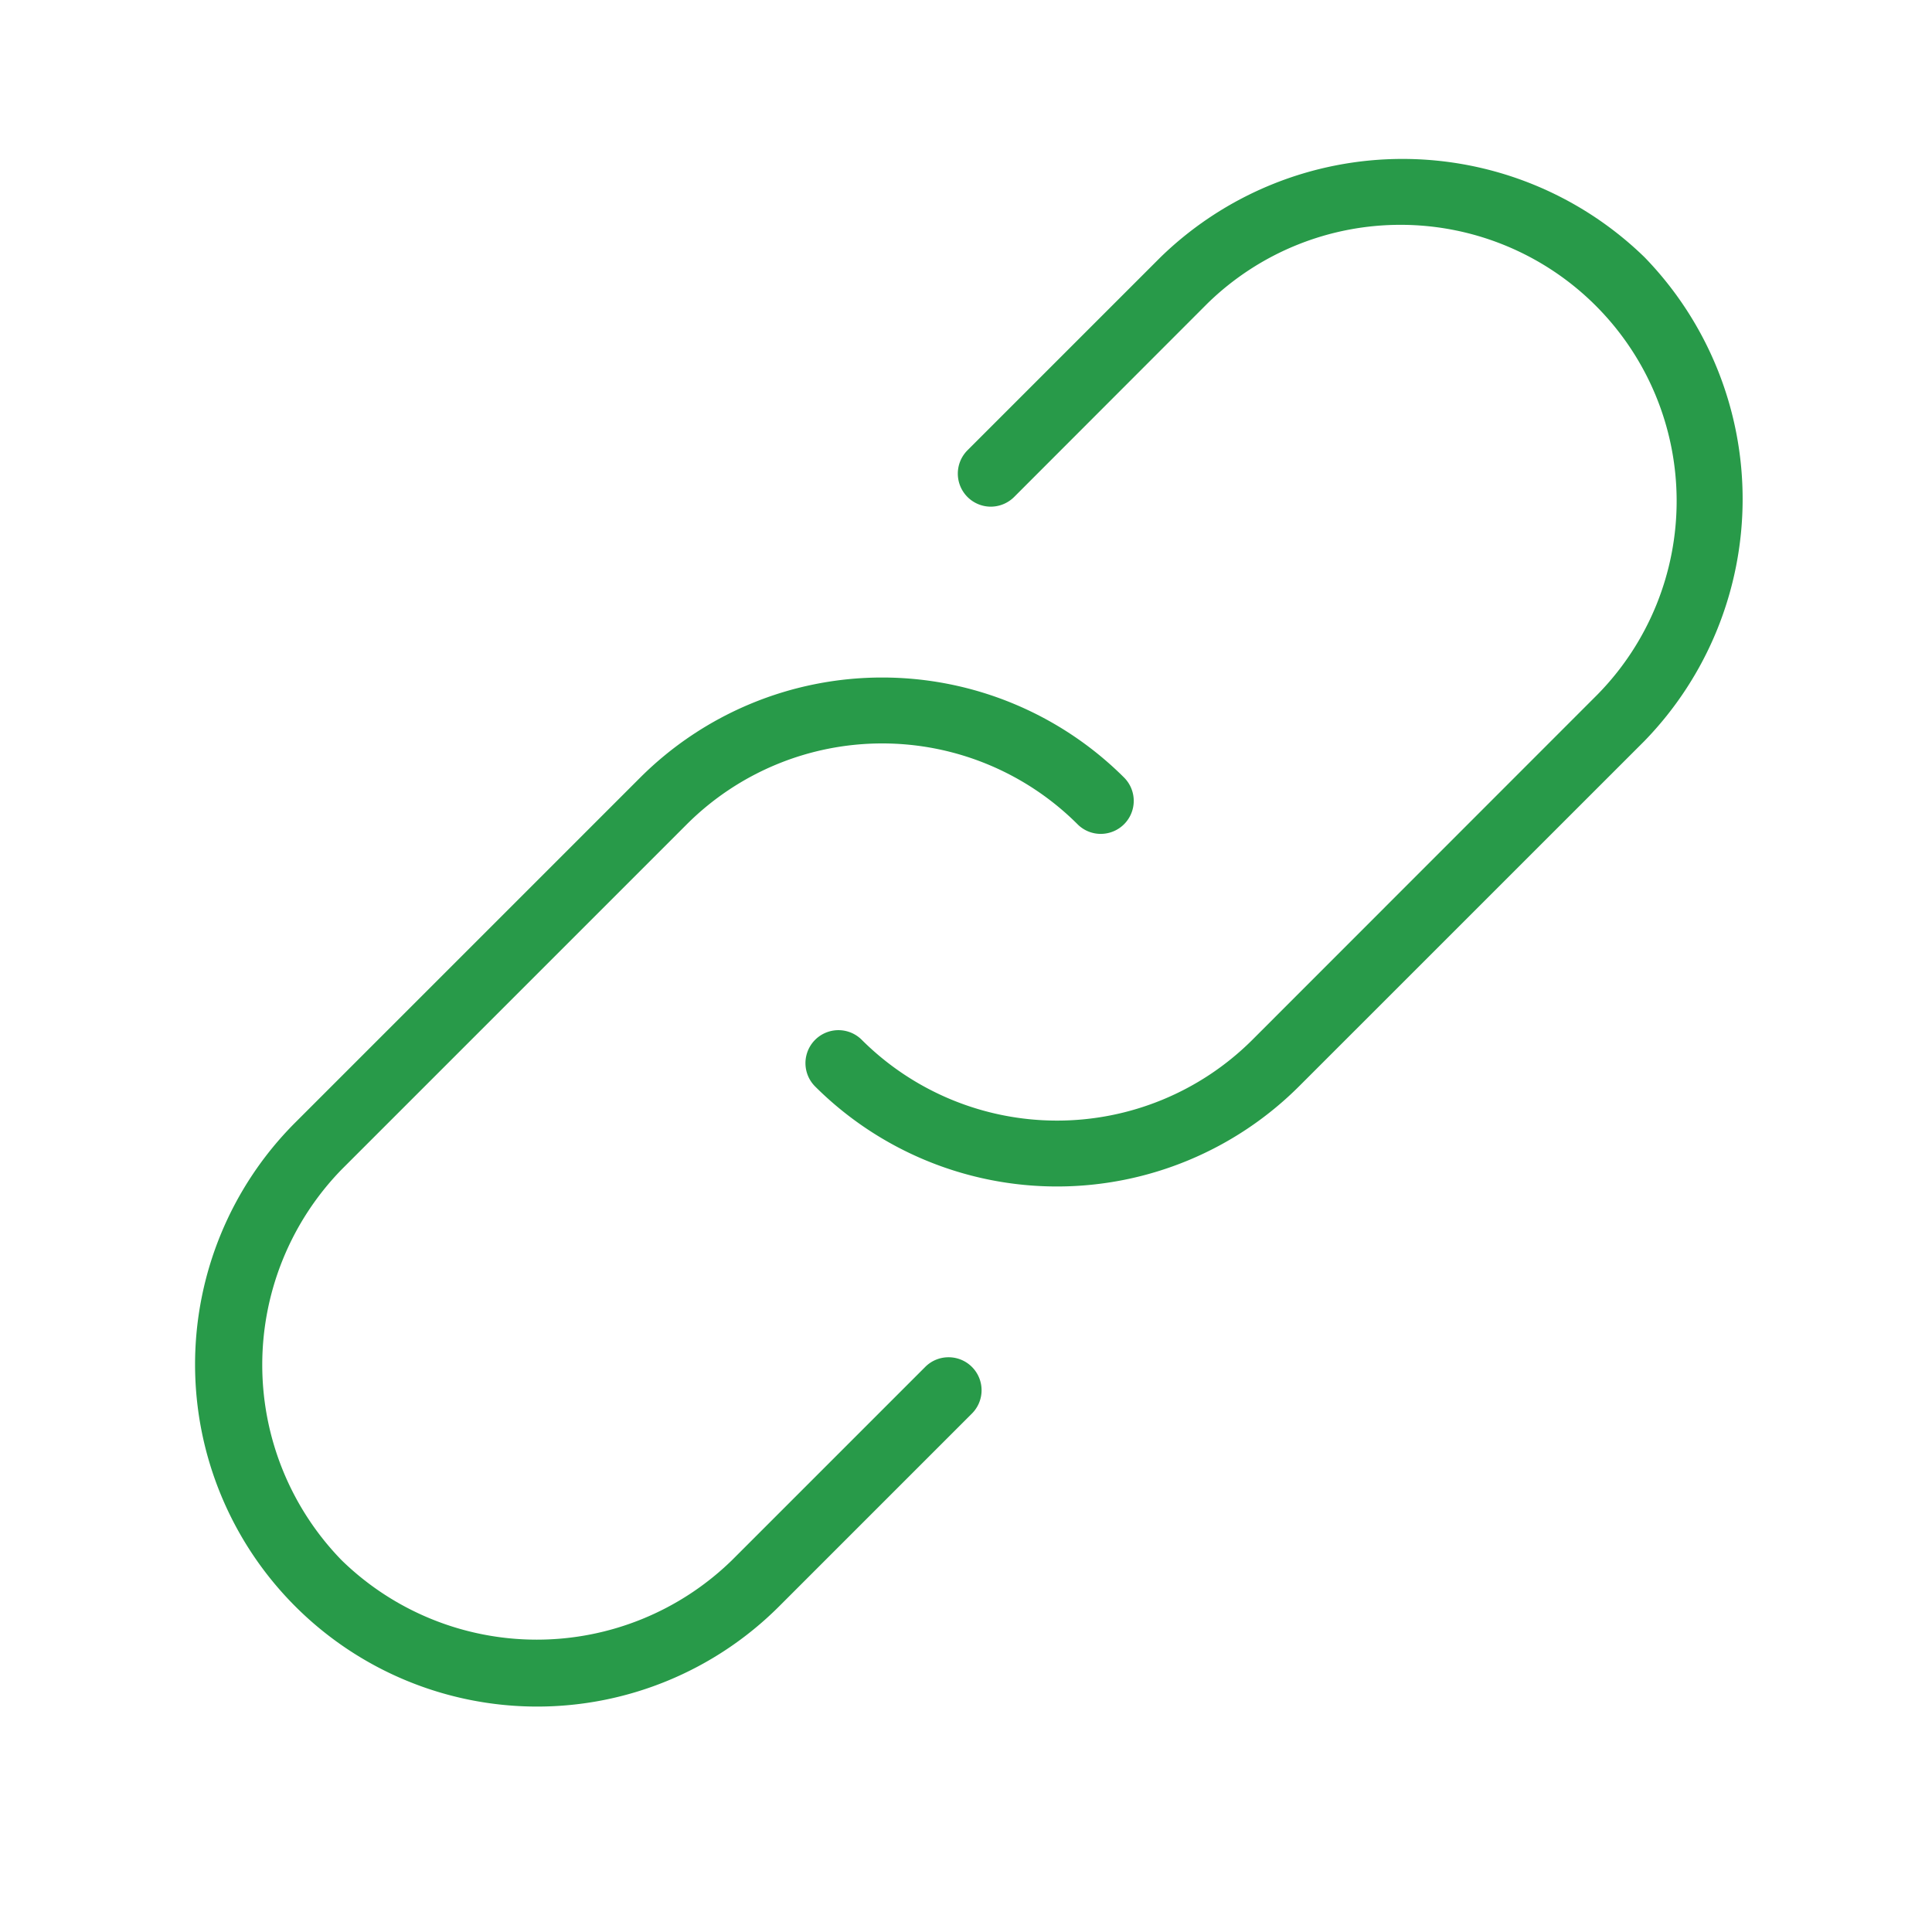<svg id="icon203.svg" xmlns="http://www.w3.org/2000/svg" width="60" height="60" viewBox="0 0 60 60">
  <defs>
    <style>
      .cls-1 {
        fill: #289a49;
      }

      .cls-1, .cls-2 {
        fill-rule: evenodd;
      }

      .cls-2 {
        fill: none;
      }
    </style>
  </defs>
  <path id="シェイプ_742" data-name="シェイプ 742" class="cls-1" d="M900.333,908.151a1.018,1.018,0,0,0-.724.3l-6,6a8.679,8.679,0,0,1-12.128,0,8.7,8.7,0,0,1,0-12.128l10.726-10.726a8.586,8.586,0,0,1,12.131,0,1.013,1.013,0,0,0,.722.3,1.025,1.025,0,0,0,.725-1.749,10.638,10.638,0,0,0-15.027,0l-10.725,10.725a10.625,10.625,0,0,0,15.026,15.026l6-6A1.024,1.024,0,0,0,900.333,908.151Zm21.612-34.165a10.778,10.778,0,0,0-15.026,0l-6,6a1.026,1.026,0,0,0,.724,1.749,1.033,1.033,0,0,0,.726-0.3l6.007-6.013a8.577,8.577,0,0,1,12.114,12.144l-10.738,10.743a8.587,8.587,0,0,1-12.114-.016,1.024,1.024,0,1,0-1.449,1.448,10.638,10.638,0,0,0,15.044-.019l10.708-10.706A10.781,10.781,0,0,0,921.945,873.986Z" transform="translate(-870.875 -866)"/>
  <path id="枠_のコピー_14" data-name="枠 のコピー 14" class="cls-2" d="M870.87,866h60v60h-60V866Z" transform="translate(-870.875 -866)"/>
</svg>
